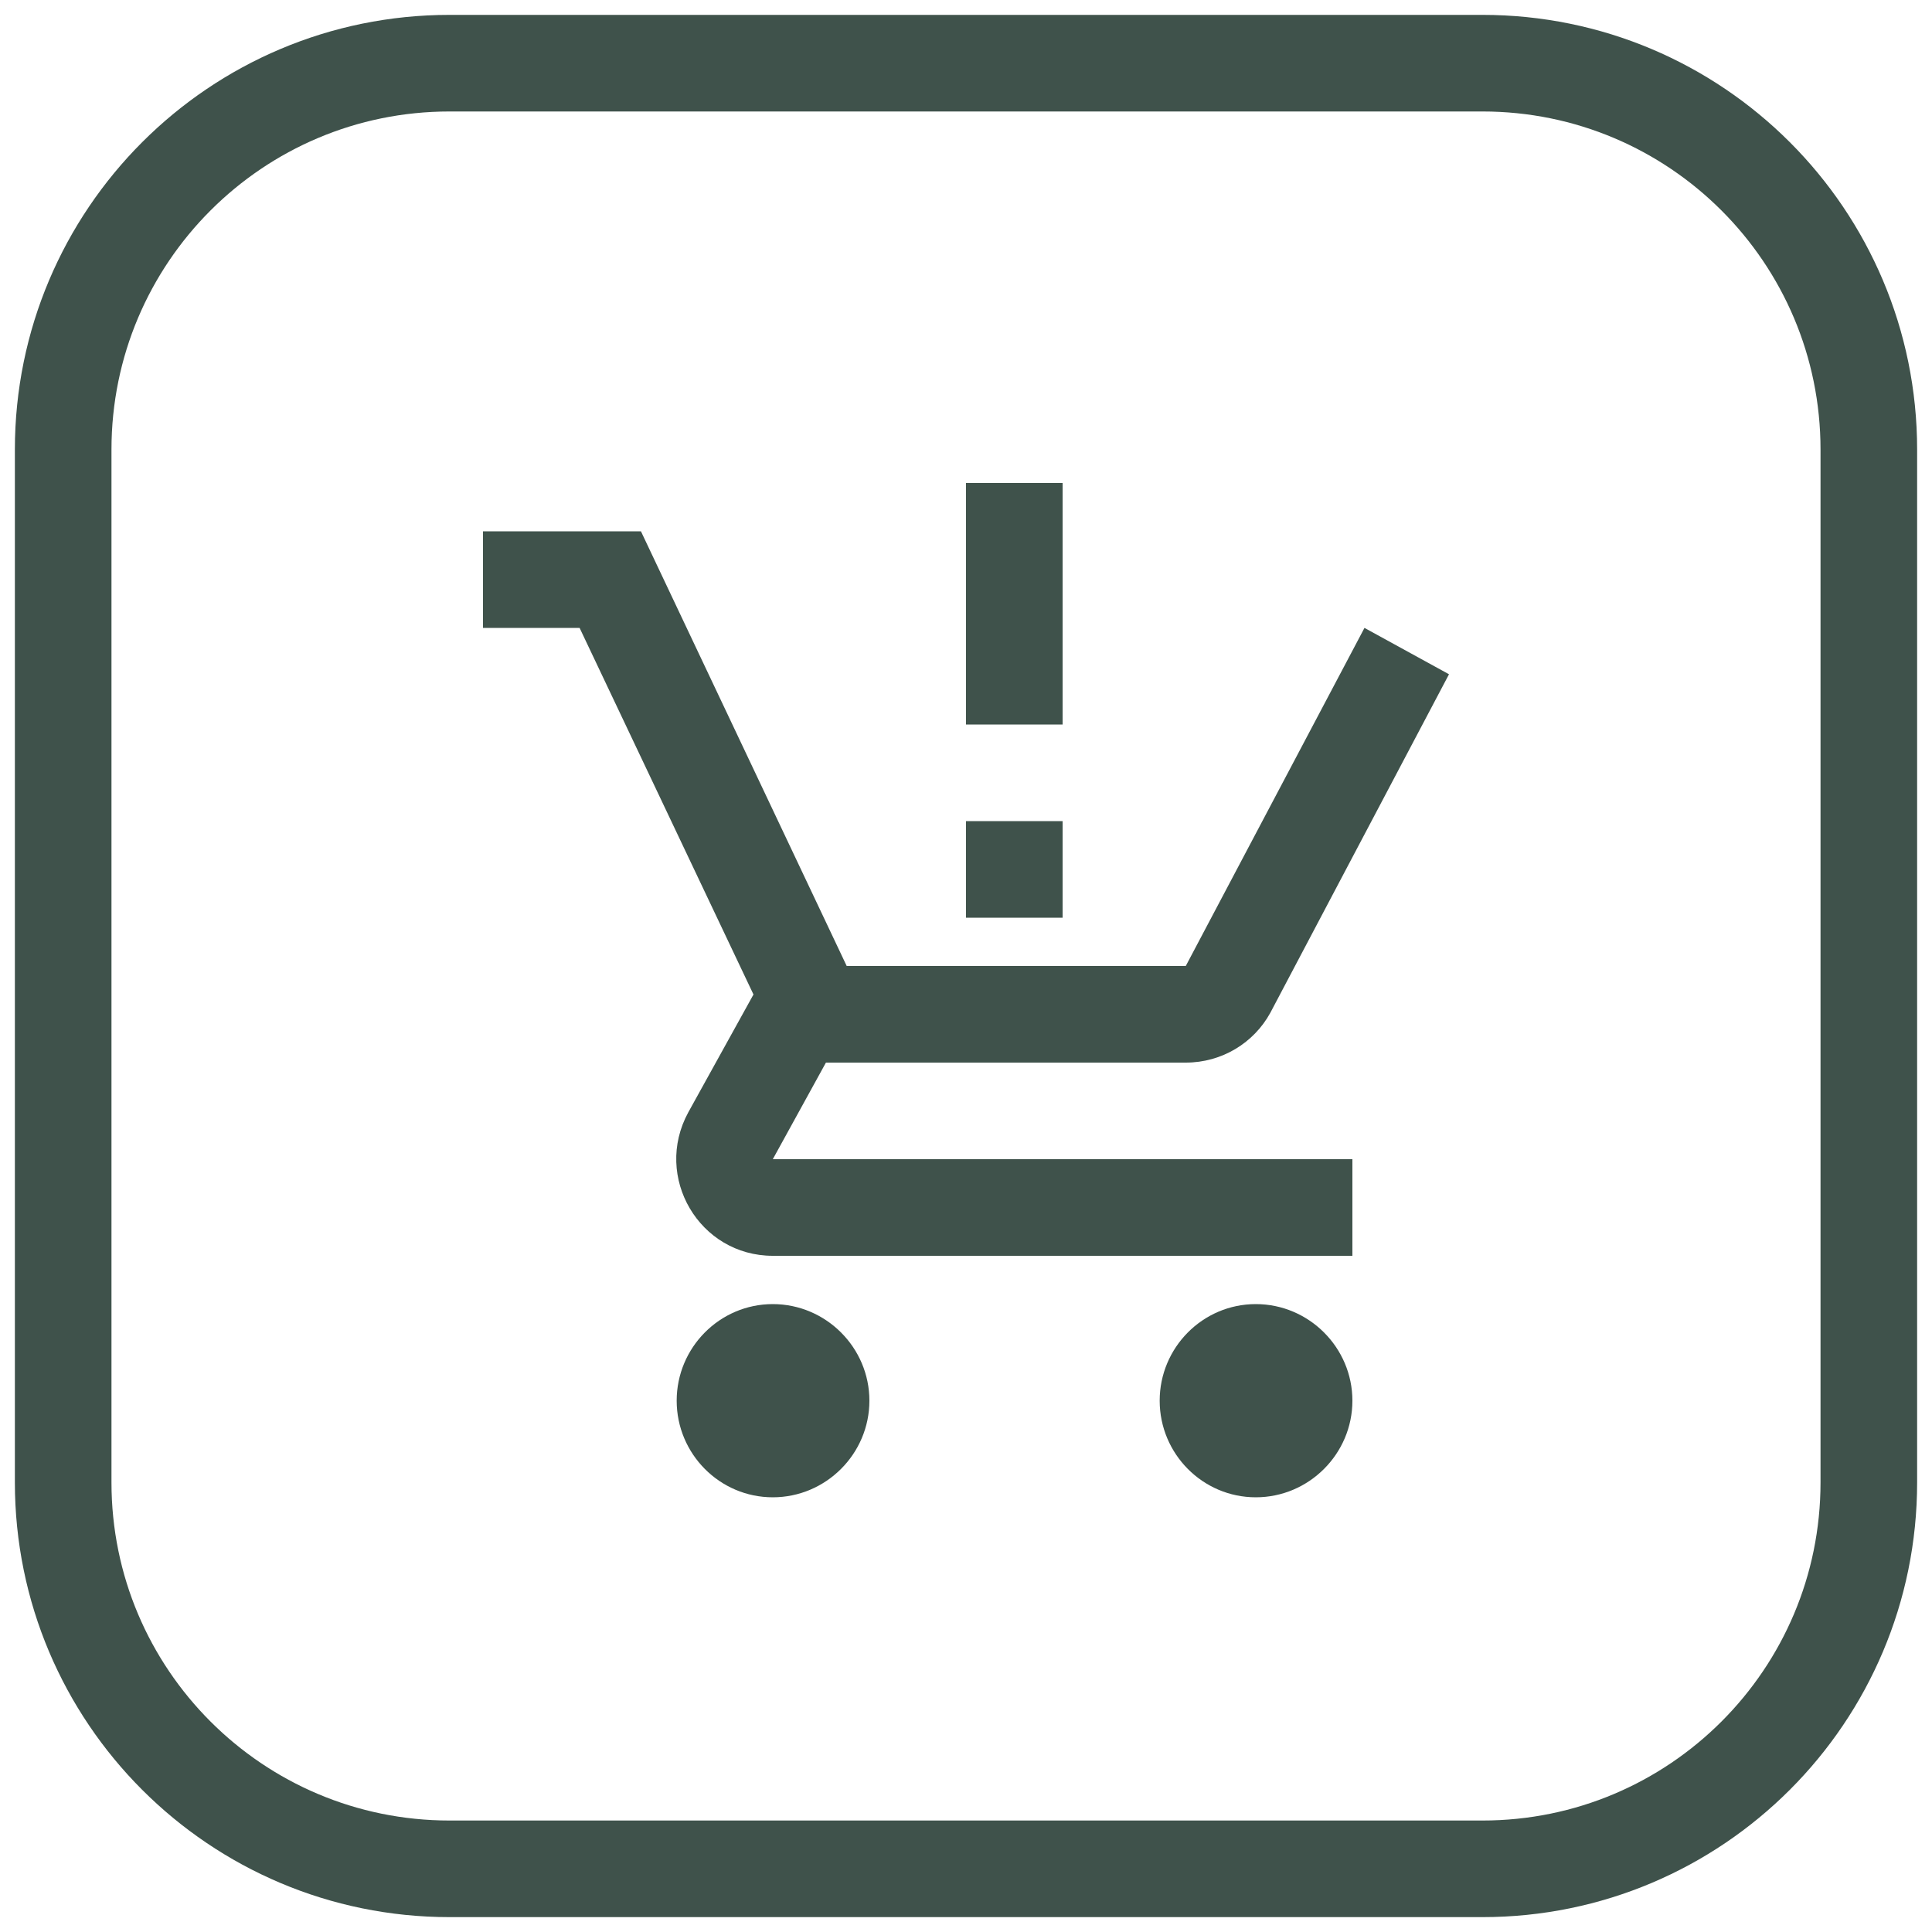 <svg width="40" height="40" viewBox="0 0 40 40" fill="none" xmlns="http://www.w3.org/2000/svg">
<g clip-path="url(#clip0_5214_35214)">
<path d="M30.692 1.308H9.308C4.889 1.308 1.308 4.889 1.308 9.308V30.692C1.308 35.111 4.889 38.692 9.308 38.692H30.692C35.111 38.692 38.692 35.111 38.692 30.692V9.308C38.692 4.889 35.111 1.308 30.692 1.308Z" stroke="#3F524B" stroke-width="2"/>
<path d="M22 19H20V17H22V19ZM22 15H20V10H22V15ZM16 27C14.9 27 14.01 27.9 14.01 29C14.01 30.1 14.9 31 16 31C17.1 31 18 30.1 18 29C18 27.9 17.1 27 16 27ZM26 27C24.9 27 24.01 27.9 24.01 29C24.01 30.1 24.9 31 26 31C27.1 31 28 30.1 28 29C28 27.9 27.1 27 26 27ZM17.1 22H24.55C25.3 22 25.96 21.59 26.3 20.97L30 13.96L28.25 13L24.55 20H17.53L13.27 11H10V13H12L15.6 20.59L14.25 23.03C13.52 24.37 14.48 26 16 26H28V24H16L17.1 22Z" fill="#3F524B"/>
</g>
<defs>
<clipPath id="clip0_5214_35214">
<rect width="40" height="40" fill="white"/>
</clipPath>
</defs>
</svg>
